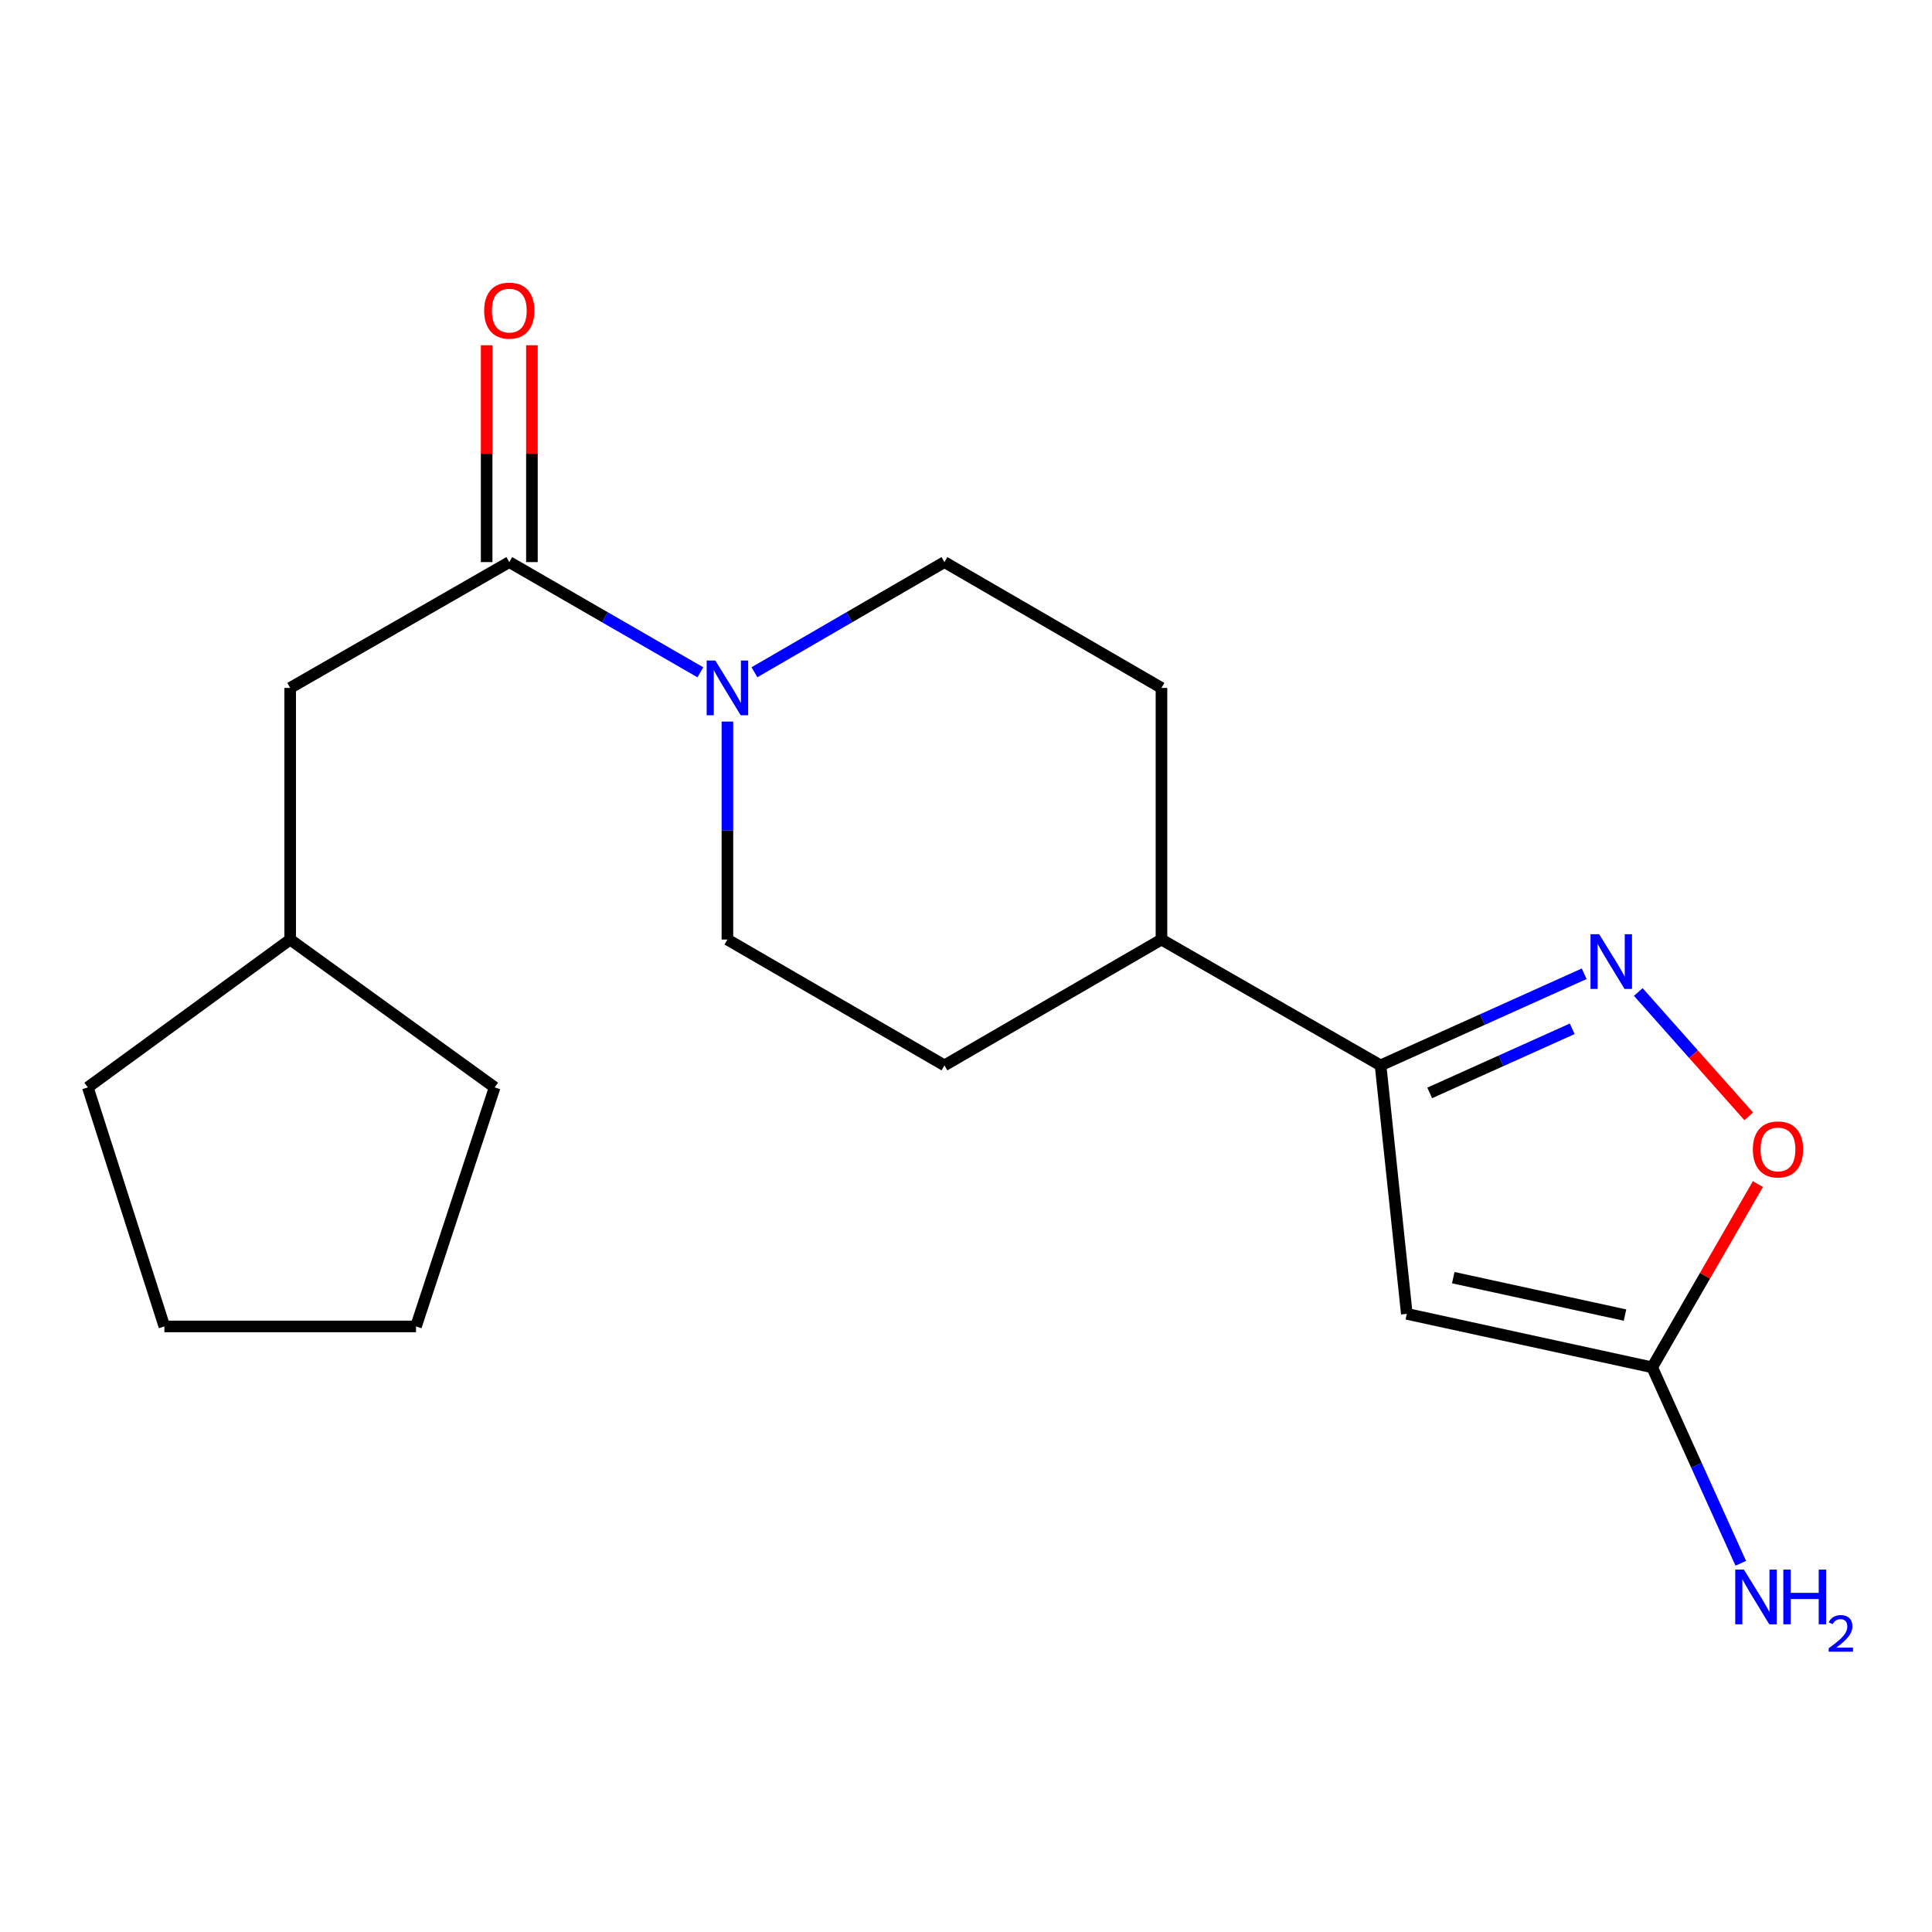 <?xml version='1.0' encoding='iso-8859-1'?>
<svg version='1.1' baseProfile='full'
              xmlns='http://www.w3.org/2000/svg'
                      xmlns:rdkit='http://www.rdkit.org/xml'
                      xmlns:xlink='http://www.w3.org/1999/xlink'
                  xml:space='preserve'
width='1000px' height='1000px' viewBox='0 0 1000 1000'>
<!-- END OF HEADER -->
<rect style='opacity:1.0;fill:#FFFFFF;stroke:none' width='1000' height='1000' x='0' y='0'> </rect>
<path class='bond-1' d='M 728.162,680.052 L 714.584,551.436' style='fill:none;fill-rule:evenodd;stroke:#000000;stroke-width:6px;stroke-linecap:butt;stroke-linejoin:miter;stroke-opacity:1' />
<path class='bond-4' d='M 728.162,680.052 L 855.164,707.728' style='fill:none;fill-rule:evenodd;stroke:#000000;stroke-width:6px;stroke-linecap:butt;stroke-linejoin:miter;stroke-opacity:1' />
<path class='bond-4' d='M 752.201,661.309 L 841.103,680.682' style='fill:none;fill-rule:evenodd;stroke:#000000;stroke-width:6px;stroke-linecap:butt;stroke-linejoin:miter;stroke-opacity:1' />
<path class='bond-0' d='M 819.971,504.017 L 767.278,527.726' style='fill:none;fill-rule:evenodd;stroke:#0000FF;stroke-width:6px;stroke-linecap:butt;stroke-linejoin:miter;stroke-opacity:1' />
<path class='bond-0' d='M 767.278,527.726 L 714.584,551.436' style='fill:none;fill-rule:evenodd;stroke:#000000;stroke-width:6px;stroke-linecap:butt;stroke-linejoin:miter;stroke-opacity:1' />
<path class='bond-0' d='M 813.778,532.498 L 776.892,549.095' style='fill:none;fill-rule:evenodd;stroke:#0000FF;stroke-width:6px;stroke-linecap:butt;stroke-linejoin:miter;stroke-opacity:1' />
<path class='bond-0' d='M 776.892,549.095 L 740.007,565.692' style='fill:none;fill-rule:evenodd;stroke:#000000;stroke-width:6px;stroke-linecap:butt;stroke-linejoin:miter;stroke-opacity:1' />
<path class='bond-19' d='M 847.973,513.46 L 876.557,545.641' style='fill:none;fill-rule:evenodd;stroke:#0000FF;stroke-width:6px;stroke-linecap:butt;stroke-linejoin:miter;stroke-opacity:1' />
<path class='bond-19' d='M 876.557,545.641 L 905.142,577.822' style='fill:none;fill-rule:evenodd;stroke:#FF0000;stroke-width:6px;stroke-linecap:butt;stroke-linejoin:miter;stroke-opacity:1' />
<path class='bond-6' d='M 714.584,551.436 L 601.173,486.308' style='fill:none;fill-rule:evenodd;stroke:#000000;stroke-width:6px;stroke-linecap:butt;stroke-linejoin:miter;stroke-opacity:1' />
<path class='bond-2' d='M 390.497,347.955 L 439.67,319.446' style='fill:none;fill-rule:evenodd;stroke:#0000FF;stroke-width:6px;stroke-linecap:butt;stroke-linejoin:miter;stroke-opacity:1' />
<path class='bond-2' d='M 439.67,319.446 L 488.842,290.936' style='fill:none;fill-rule:evenodd;stroke:#000000;stroke-width:6px;stroke-linecap:butt;stroke-linejoin:miter;stroke-opacity:1' />
<path class='bond-3' d='M 362.513,347.989 L 313.06,319.463' style='fill:none;fill-rule:evenodd;stroke:#0000FF;stroke-width:6px;stroke-linecap:butt;stroke-linejoin:miter;stroke-opacity:1' />
<path class='bond-3' d='M 313.06,319.463 L 263.607,290.936' style='fill:none;fill-rule:evenodd;stroke:#000000;stroke-width:6px;stroke-linecap:butt;stroke-linejoin:miter;stroke-opacity:1' />
<path class='bond-20' d='M 376.511,373.481 L 376.511,429.894' style='fill:none;fill-rule:evenodd;stroke:#0000FF;stroke-width:6px;stroke-linecap:butt;stroke-linejoin:miter;stroke-opacity:1' />
<path class='bond-20' d='M 376.511,429.894 L 376.511,486.308' style='fill:none;fill-rule:evenodd;stroke:#000000;stroke-width:6px;stroke-linecap:butt;stroke-linejoin:miter;stroke-opacity:1' />
<path class='bond-7' d='M 263.607,290.936 L 150.196,356.064' style='fill:none;fill-rule:evenodd;stroke:#000000;stroke-width:6px;stroke-linecap:butt;stroke-linejoin:miter;stroke-opacity:1' />
<path class='bond-10' d='M 275.323,290.936 L 275.323,234.823' style='fill:none;fill-rule:evenodd;stroke:#000000;stroke-width:6px;stroke-linecap:butt;stroke-linejoin:miter;stroke-opacity:1' />
<path class='bond-10' d='M 275.323,234.823 L 275.323,178.709' style='fill:none;fill-rule:evenodd;stroke:#FF0000;stroke-width:6px;stroke-linecap:butt;stroke-linejoin:miter;stroke-opacity:1' />
<path class='bond-10' d='M 251.891,290.936 L 251.891,234.823' style='fill:none;fill-rule:evenodd;stroke:#000000;stroke-width:6px;stroke-linecap:butt;stroke-linejoin:miter;stroke-opacity:1' />
<path class='bond-10' d='M 251.891,234.823 L 251.891,178.709' style='fill:none;fill-rule:evenodd;stroke:#FF0000;stroke-width:6px;stroke-linecap:butt;stroke-linejoin:miter;stroke-opacity:1' />
<path class='bond-5' d='M 855.164,707.728 L 882.524,660.305' style='fill:none;fill-rule:evenodd;stroke:#000000;stroke-width:6px;stroke-linecap:butt;stroke-linejoin:miter;stroke-opacity:1' />
<path class='bond-5' d='M 882.524,660.305 L 909.884,612.881' style='fill:none;fill-rule:evenodd;stroke:#FF0000;stroke-width:6px;stroke-linecap:butt;stroke-linejoin:miter;stroke-opacity:1' />
<path class='bond-13' d='M 855.164,707.728 L 878.094,758.444' style='fill:none;fill-rule:evenodd;stroke:#000000;stroke-width:6px;stroke-linecap:butt;stroke-linejoin:miter;stroke-opacity:1' />
<path class='bond-13' d='M 878.094,758.444 L 901.025,809.16' style='fill:none;fill-rule:evenodd;stroke:#0000FF;stroke-width:6px;stroke-linecap:butt;stroke-linejoin:miter;stroke-opacity:1' />
<path class='bond-11' d='M 601.173,486.308 L 488.842,551.436' style='fill:none;fill-rule:evenodd;stroke:#000000;stroke-width:6px;stroke-linecap:butt;stroke-linejoin:miter;stroke-opacity:1' />
<path class='bond-12' d='M 601.173,486.308 L 601.173,356.064' style='fill:none;fill-rule:evenodd;stroke:#000000;stroke-width:6px;stroke-linecap:butt;stroke-linejoin:miter;stroke-opacity:1' />
<path class='bond-14' d='M 150.196,356.064 L 150.196,486.308' style='fill:none;fill-rule:evenodd;stroke:#000000;stroke-width:6px;stroke-linecap:butt;stroke-linejoin:miter;stroke-opacity:1' />
<path class='bond-8' d='M 488.842,290.936 L 601.173,356.064' style='fill:none;fill-rule:evenodd;stroke:#000000;stroke-width:6px;stroke-linecap:butt;stroke-linejoin:miter;stroke-opacity:1' />
<path class='bond-9' d='M 376.511,486.308 L 488.842,551.436' style='fill:none;fill-rule:evenodd;stroke:#000000;stroke-width:6px;stroke-linecap:butt;stroke-linejoin:miter;stroke-opacity:1' />
<path class='bond-15' d='M 150.196,486.308 L 45.455,562.827' style='fill:none;fill-rule:evenodd;stroke:#000000;stroke-width:6px;stroke-linecap:butt;stroke-linejoin:miter;stroke-opacity:1' />
<path class='bond-16' d='M 150.196,486.308 L 256.031,562.827' style='fill:none;fill-rule:evenodd;stroke:#000000;stroke-width:6px;stroke-linecap:butt;stroke-linejoin:miter;stroke-opacity:1' />
<path class='bond-17' d='M 45.455,562.827 L 85.081,686.561' style='fill:none;fill-rule:evenodd;stroke:#000000;stroke-width:6px;stroke-linecap:butt;stroke-linejoin:miter;stroke-opacity:1' />
<path class='bond-18' d='M 256.031,562.827 L 215.324,686.561' style='fill:none;fill-rule:evenodd;stroke:#000000;stroke-width:6px;stroke-linecap:butt;stroke-linejoin:miter;stroke-opacity:1' />
<path class='bond-21' d='M 85.081,686.561 L 215.324,686.561' style='fill:none;fill-rule:evenodd;stroke:#000000;stroke-width:6px;stroke-linecap:butt;stroke-linejoin:miter;stroke-opacity:1' />
<path  class='atom-1' d='M 827.724 483.552
L 837.004 498.552
Q 837.924 500.032, 839.404 502.712
Q 840.884 505.392, 840.964 505.552
L 840.964 483.552
L 844.724 483.552
L 844.724 511.872
L 840.844 511.872
L 830.884 495.472
Q 829.724 493.552, 828.484 491.352
Q 827.284 489.152, 826.924 488.472
L 826.924 511.872
L 823.244 511.872
L 823.244 483.552
L 827.724 483.552
' fill='#0000FF'/>
<path  class='atom-3' d='M 370.251 341.904
L 379.531 356.904
Q 380.451 358.384, 381.931 361.064
Q 383.411 363.744, 383.491 363.904
L 383.491 341.904
L 387.251 341.904
L 387.251 370.224
L 383.371 370.224
L 373.411 353.824
Q 372.251 351.904, 371.011 349.704
Q 369.811 347.504, 369.451 346.824
L 369.451 370.224
L 365.771 370.224
L 365.771 341.904
L 370.251 341.904
' fill='#0000FF'/>
<path  class='atom-6' d='M 907.279 594.944
Q 907.279 588.144, 910.639 584.344
Q 913.999 580.544, 920.279 580.544
Q 926.559 580.544, 929.919 584.344
Q 933.279 588.144, 933.279 594.944
Q 933.279 601.824, 929.879 605.744
Q 926.479 609.624, 920.279 609.624
Q 914.039 609.624, 910.639 605.744
Q 907.279 601.864, 907.279 594.944
M 920.279 606.424
Q 924.599 606.424, 926.919 603.544
Q 929.279 600.624, 929.279 594.944
Q 929.279 589.384, 926.919 586.584
Q 924.599 583.744, 920.279 583.744
Q 915.959 583.744, 913.599 586.544
Q 911.279 589.344, 911.279 594.944
Q 911.279 600.664, 913.599 603.544
Q 915.959 606.424, 920.279 606.424
' fill='#FF0000'/>
<path  class='atom-11' d='M 250.607 160.773
Q 250.607 153.973, 253.967 150.173
Q 257.327 146.373, 263.607 146.373
Q 269.887 146.373, 273.247 150.173
Q 276.607 153.973, 276.607 160.773
Q 276.607 167.653, 273.207 171.573
Q 269.807 175.453, 263.607 175.453
Q 257.367 175.453, 253.967 171.573
Q 250.607 167.693, 250.607 160.773
M 263.607 172.253
Q 267.927 172.253, 270.247 169.373
Q 272.607 166.453, 272.607 160.773
Q 272.607 155.213, 270.247 152.413
Q 267.927 149.573, 263.607 149.573
Q 259.287 149.573, 256.927 152.373
Q 254.607 155.173, 254.607 160.773
Q 254.607 166.493, 256.927 169.373
Q 259.287 172.253, 263.607 172.253
' fill='#FF0000'/>
<path  class='atom-14' d='M 902.642 812.421
L 911.922 827.421
Q 912.842 828.901, 914.322 831.581
Q 915.802 834.261, 915.882 834.421
L 915.882 812.421
L 919.642 812.421
L 919.642 840.741
L 915.762 840.741
L 905.802 824.341
Q 904.642 822.421, 903.402 820.221
Q 902.202 818.021, 901.842 817.341
L 901.842 840.741
L 898.162 840.741
L 898.162 812.421
L 902.642 812.421
' fill='#0000FF'/>
<path  class='atom-14' d='M 923.042 812.421
L 926.882 812.421
L 926.882 824.461
L 941.362 824.461
L 941.362 812.421
L 945.202 812.421
L 945.202 840.741
L 941.362 840.741
L 941.362 827.661
L 926.882 827.661
L 926.882 840.741
L 923.042 840.741
L 923.042 812.421
' fill='#0000FF'/>
<path  class='atom-14' d='M 946.574 839.748
Q 947.261 837.979, 948.898 837.002
Q 950.534 835.999, 952.805 835.999
Q 955.63 835.999, 957.214 837.53
Q 958.798 839.061, 958.798 841.78
Q 958.798 844.552, 956.738 847.14
Q 954.706 849.727, 950.482 852.789
L 959.114 852.789
L 959.114 854.901
L 946.522 854.901
L 946.522 853.132
Q 950.006 850.651, 952.066 848.803
Q 954.151 846.955, 955.154 845.292
Q 956.158 843.628, 956.158 841.912
Q 956.158 840.117, 955.26 839.114
Q 954.362 838.111, 952.805 838.111
Q 951.3 838.111, 950.297 838.718
Q 949.294 839.325, 948.581 840.672
L 946.574 839.748
' fill='#0000FF'/>
</svg>
